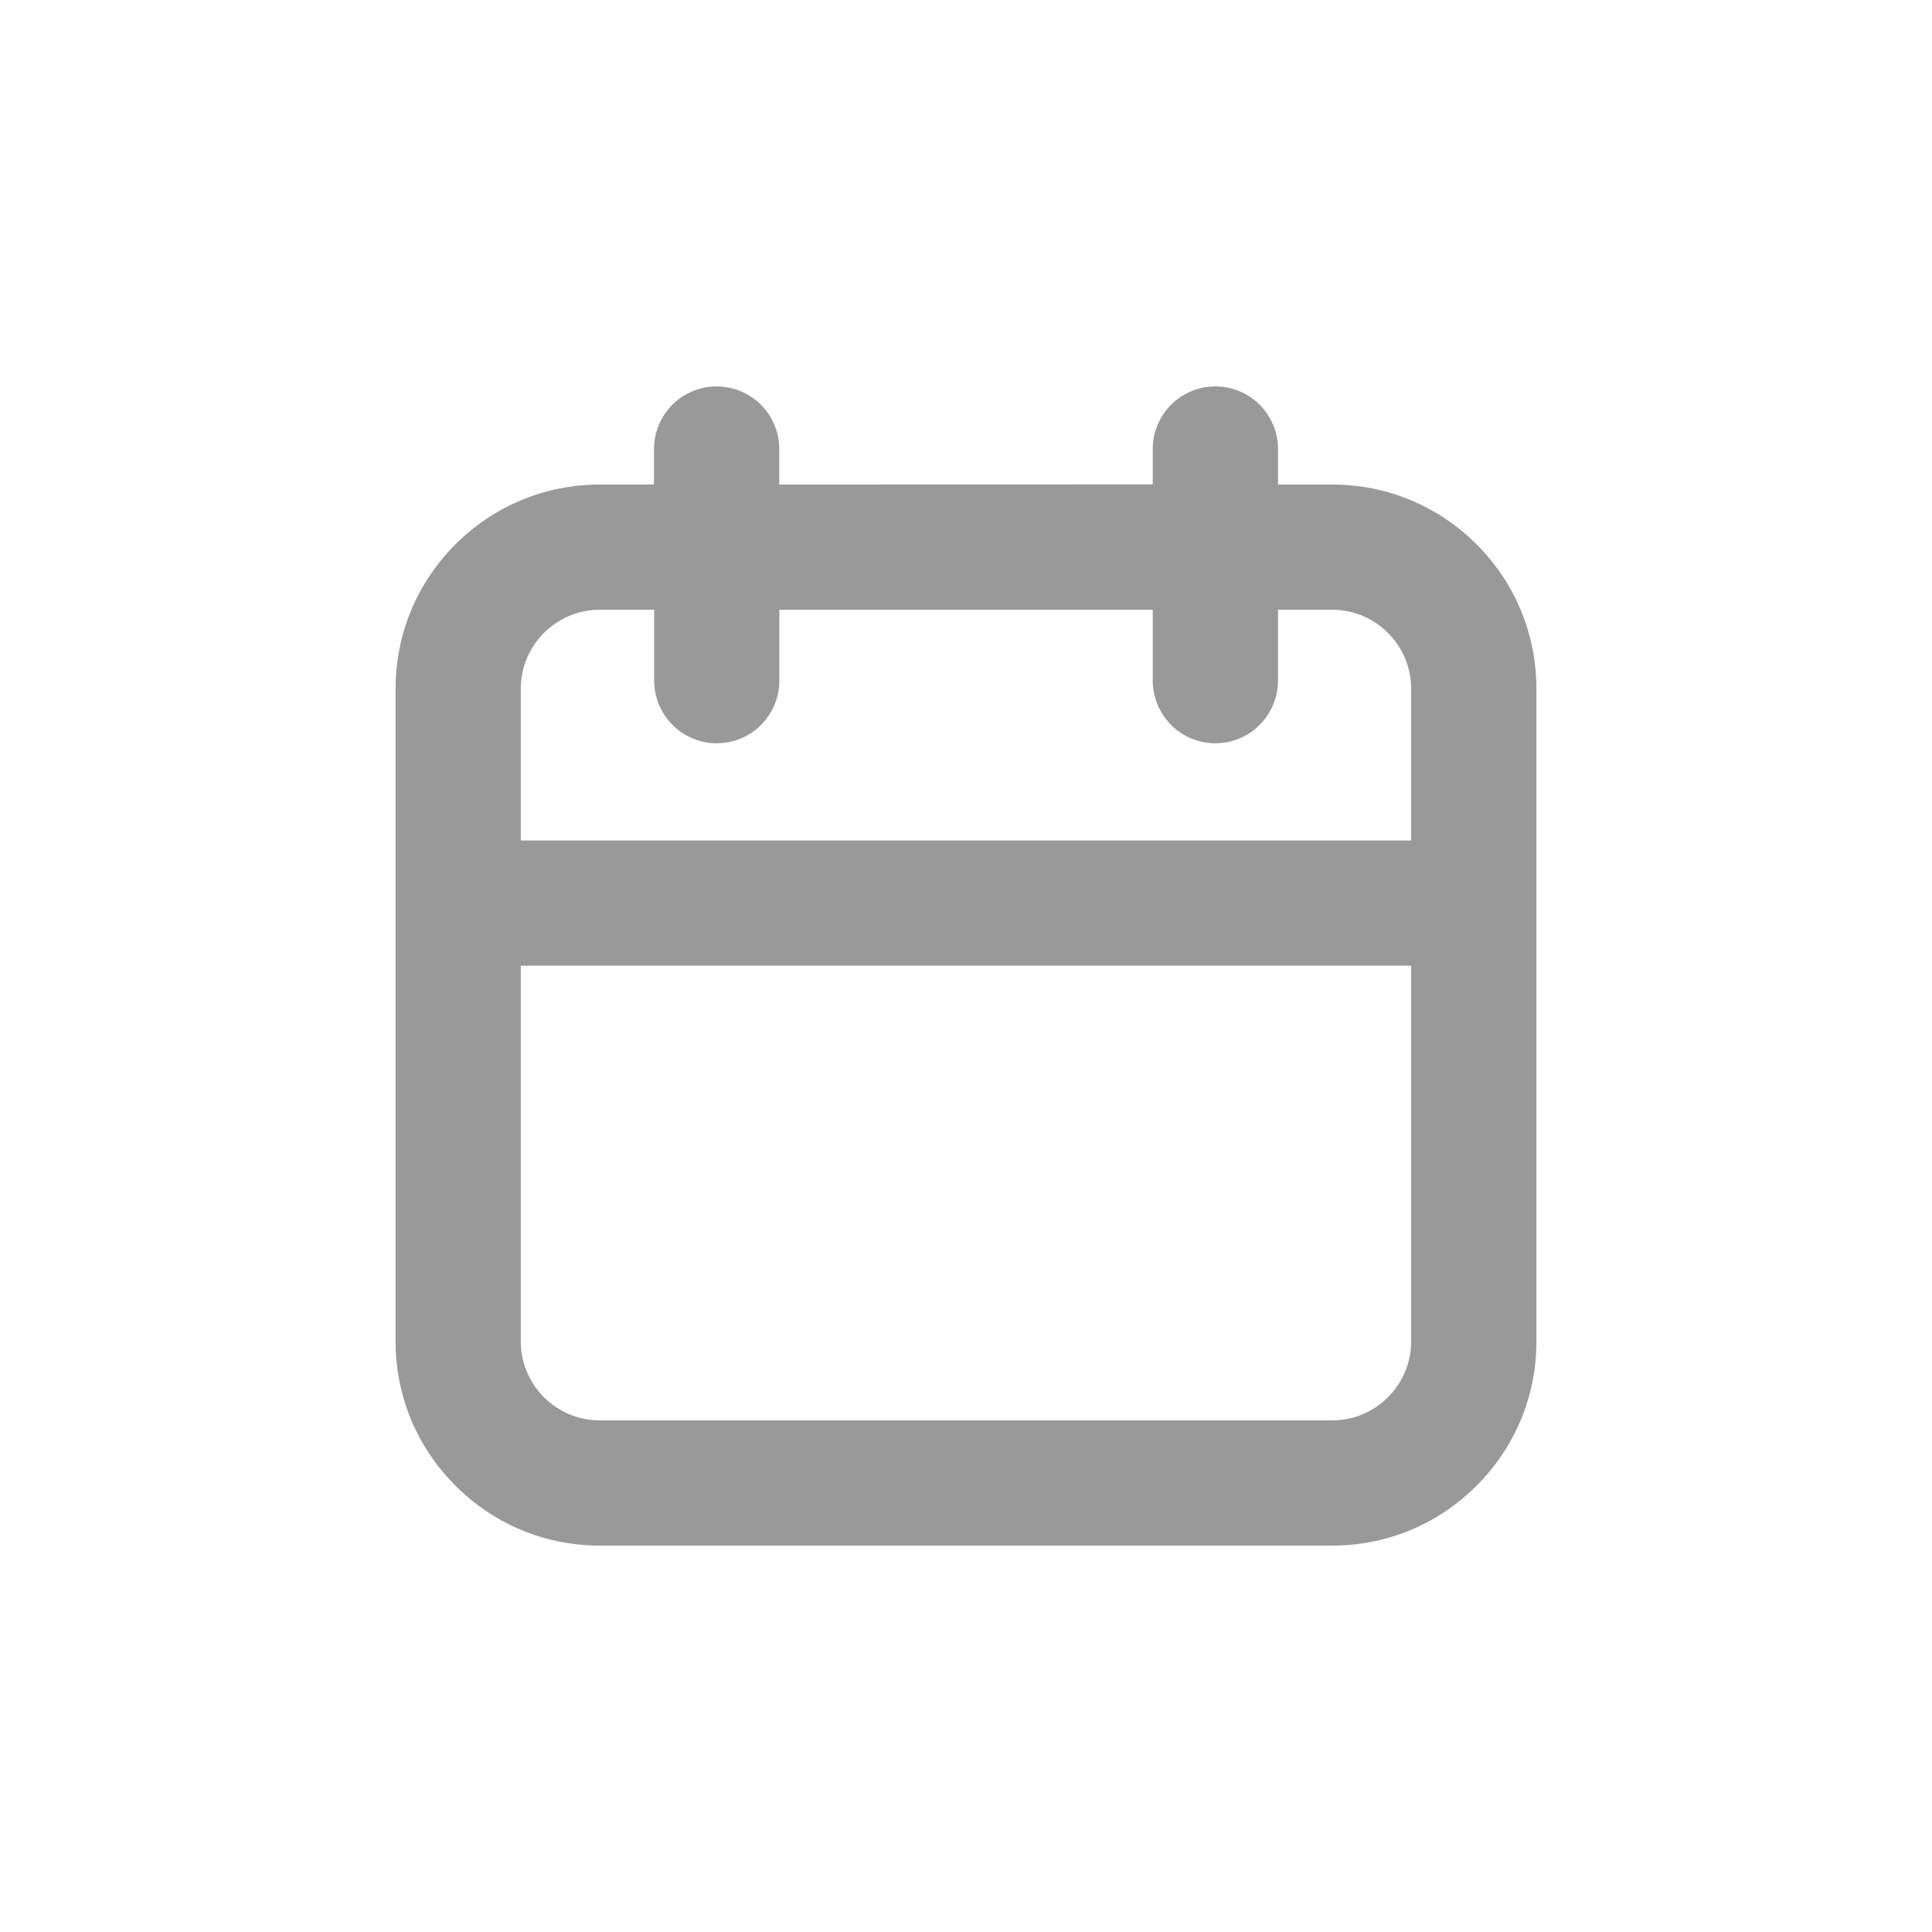 <svg width="20" height="20" viewBox="0 0 20 20" fill="none" xmlns="http://www.w3.org/2000/svg">
<path d="M15.285 5.635C14.886 5.236 14.355 5.016 13.79 5.016H13.23V4.648C13.23 4.417 13.105 4.202 12.906 4.087C12.706 3.971 12.457 3.971 12.257 4.087C12.057 4.202 11.933 4.417 11.933 4.648V5.015L8.067 5.016V4.648C8.067 4.417 7.943 4.202 7.743 4.087C7.543 3.971 7.294 3.971 7.094 4.087C6.894 4.202 6.77 4.417 6.77 4.648V5.016L6.21 5.016C5.645 5.016 5.114 5.236 4.715 5.635C4.315 6.034 4.095 6.566 4.095 7.13V13.885C4.095 14.45 4.315 14.981 4.715 15.38C5.114 15.78 5.645 16 6.21 16H13.79C14.355 16 14.886 15.78 15.285 15.38C15.685 14.981 15.905 14.45 15.905 13.885V7.13C15.905 6.566 15.685 6.034 15.285 5.635L15.285 5.635ZM7.096 7.608C7.296 7.723 7.544 7.723 7.744 7.608C7.944 7.492 8.068 7.277 8.068 7.046V6.312H11.933V7.046C11.933 7.277 12.057 7.492 12.257 7.608C12.457 7.723 12.706 7.723 12.905 7.608C13.105 7.492 13.23 7.277 13.23 7.046V6.312H13.79C14.008 6.312 14.214 6.397 14.368 6.552C14.523 6.706 14.608 6.912 14.608 7.13V8.701H5.391V7.13C5.391 6.912 5.477 6.706 5.631 6.552C5.785 6.398 5.989 6.313 6.207 6.312L6.772 6.312V6.809L6.772 6.809V7.046C6.772 7.277 6.896 7.492 7.096 7.608V7.608ZM14.608 9.997V13.885C14.608 14.104 14.523 14.309 14.368 14.464C14.214 14.618 14.008 14.704 13.79 14.704H6.21C5.991 14.704 5.786 14.618 5.631 14.464C5.477 14.309 5.391 14.104 5.391 13.885V9.997H14.608H14.608Z" fill="#999999"/>
</svg>